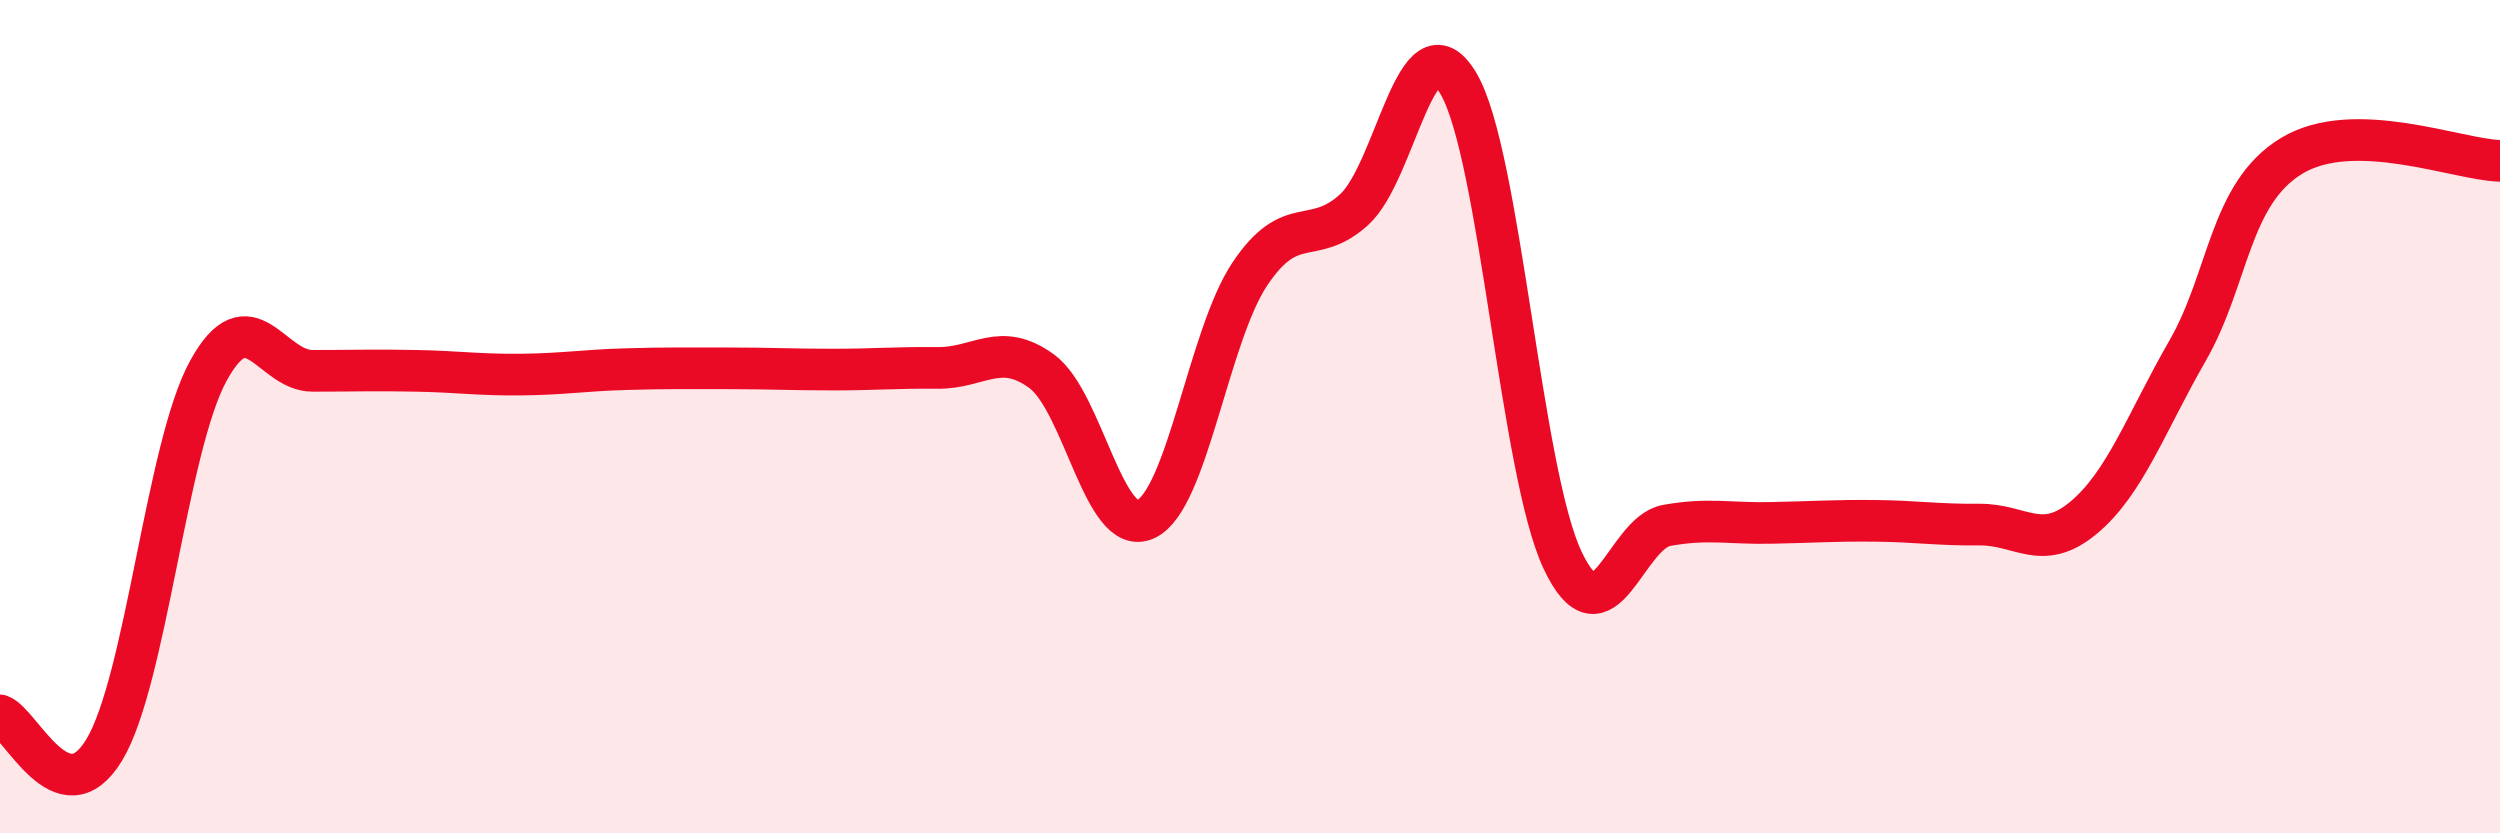 
    <svg width="60" height="20" viewBox="0 0 60 20" xmlns="http://www.w3.org/2000/svg">
      <path
        d="M 0,17.17 C 0.5,17.34 1.5,19.65 2.5,18 C 3.5,16.35 4,10.72 5,8.9 C 6,7.08 6.5,8.9 7.5,8.9 C 8.5,8.9 9,8.88 10,8.9 C 11,8.92 11.5,9 12.5,8.99 C 13.5,8.98 14,8.89 15,8.86 C 16,8.83 16.5,8.84 17.5,8.84 C 18.5,8.84 19,8.87 20,8.87 C 21,8.87 21.5,8.82 22.5,8.83 C 23.5,8.84 24,8.18 25,8.91 C 26,9.64 26.5,12.93 27.5,12.46 C 28.5,11.99 29,8.06 30,6.57 C 31,5.08 31.5,5.94 32.5,5.03 C 33.5,4.12 34,0.32 35,2 C 36,3.68 36.5,11.32 37.5,13.44 C 38.5,15.56 39,12.79 40,12.61 C 41,12.43 41.5,12.57 42.5,12.55 C 43.5,12.53 44,12.49 45,12.5 C 46,12.51 46.5,12.6 47.5,12.59 C 48.5,12.58 49,13.26 50,12.43 C 51,11.6 51.5,10.16 52.5,8.42 C 53.5,6.68 53.5,4.65 55,3.74 C 56.5,2.83 59,3.84 60,3.86L60 20L0 20Z"
        fill="#EB0A25"
        opacity="0.1"
        stroke-linecap="round"
        stroke-linejoin="round"
      />
      <path
        d="M 0,17.17 C 0.5,17.34 1.5,19.65 2.5,18 C 3.5,16.35 4,10.72 5,8.9 C 6,7.08 6.5,8.9 7.5,8.9 C 8.5,8.9 9,8.88 10,8.9 C 11,8.92 11.5,9 12.5,8.99 C 13.5,8.98 14,8.89 15,8.86 C 16,8.83 16.5,8.84 17.5,8.84 C 18.5,8.84 19,8.87 20,8.87 C 21,8.87 21.5,8.82 22.5,8.83 C 23.5,8.84 24,8.18 25,8.91 C 26,9.64 26.5,12.93 27.5,12.46 C 28.5,11.99 29,8.06 30,6.57 C 31,5.08 31.5,5.94 32.5,5.03 C 33.5,4.12 34,0.32 35,2 C 36,3.68 36.5,11.32 37.5,13.44 C 38.5,15.56 39,12.79 40,12.61 C 41,12.43 41.5,12.57 42.5,12.55 C 43.5,12.53 44,12.49 45,12.5 C 46,12.51 46.5,12.6 47.5,12.59 C 48.5,12.58 49,13.26 50,12.43 C 51,11.6 51.5,10.16 52.5,8.42 C 53.5,6.68 53.5,4.65 55,3.74 C 56.5,2.83 59,3.84 60,3.86"
        stroke="#EB0A25"
        stroke-width="1"
        fill="none"
        stroke-linecap="round"
        stroke-linejoin="round"
      />
    </svg>
  